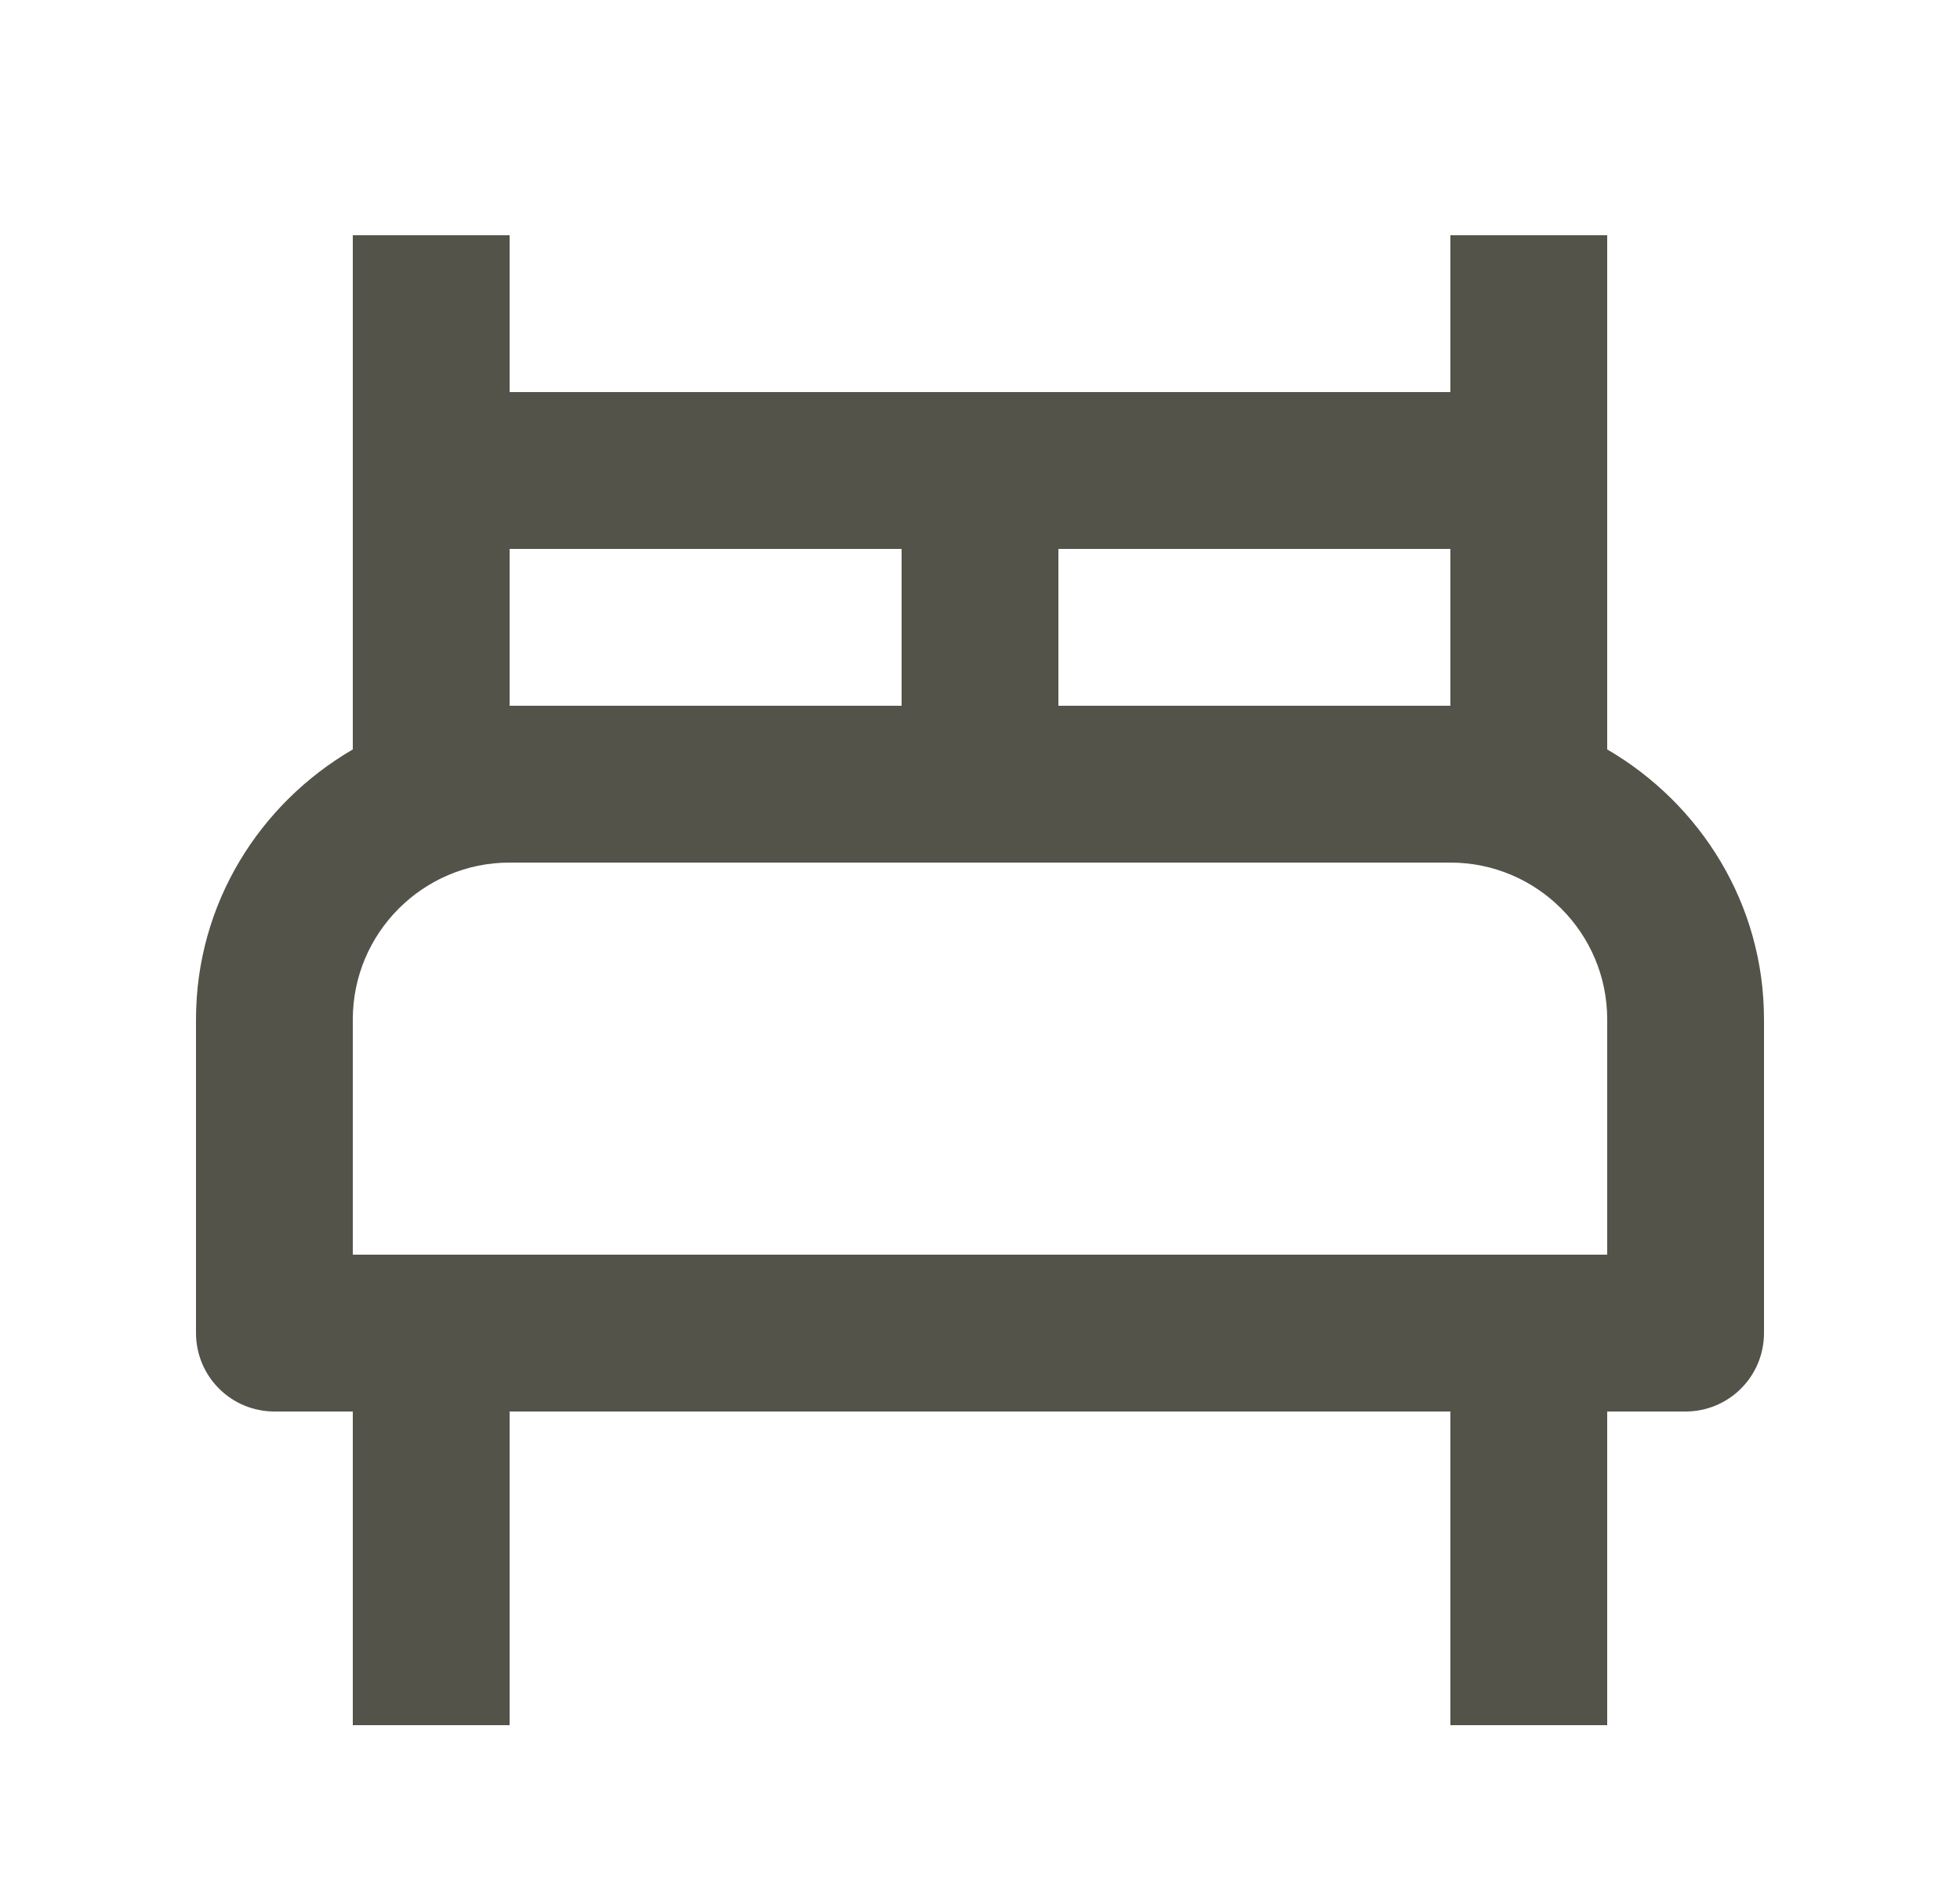<svg width="25" height="24" viewBox="0 0 25 24" fill="none" xmlns="http://www.w3.org/2000/svg">
<path d="M20.5 9.557V3H18.5V5H6.5V3H4.5V9.557C3.31 10.25 2.5 11.525 2.5 13V17C2.5 17.265 2.605 17.52 2.793 17.707C2.98 17.895 3.235 18 3.5 18H4.5V22H6.5V18H18.5V22H20.5V18H21.5C21.765 18 22.02 17.895 22.207 17.707C22.395 17.52 22.5 17.265 22.5 17V13C22.5 11.525 21.689 10.25 20.5 9.557ZM18.5 7V9H13.5V7H18.5ZM6.5 7H11.5V9H6.5V7ZM20.5 16H4.5V13C4.5 11.897 5.397 11 6.5 11H18.5C19.603 11 20.5 11.897 20.5 13V16Z" fill="#54534A"/>
</svg>
